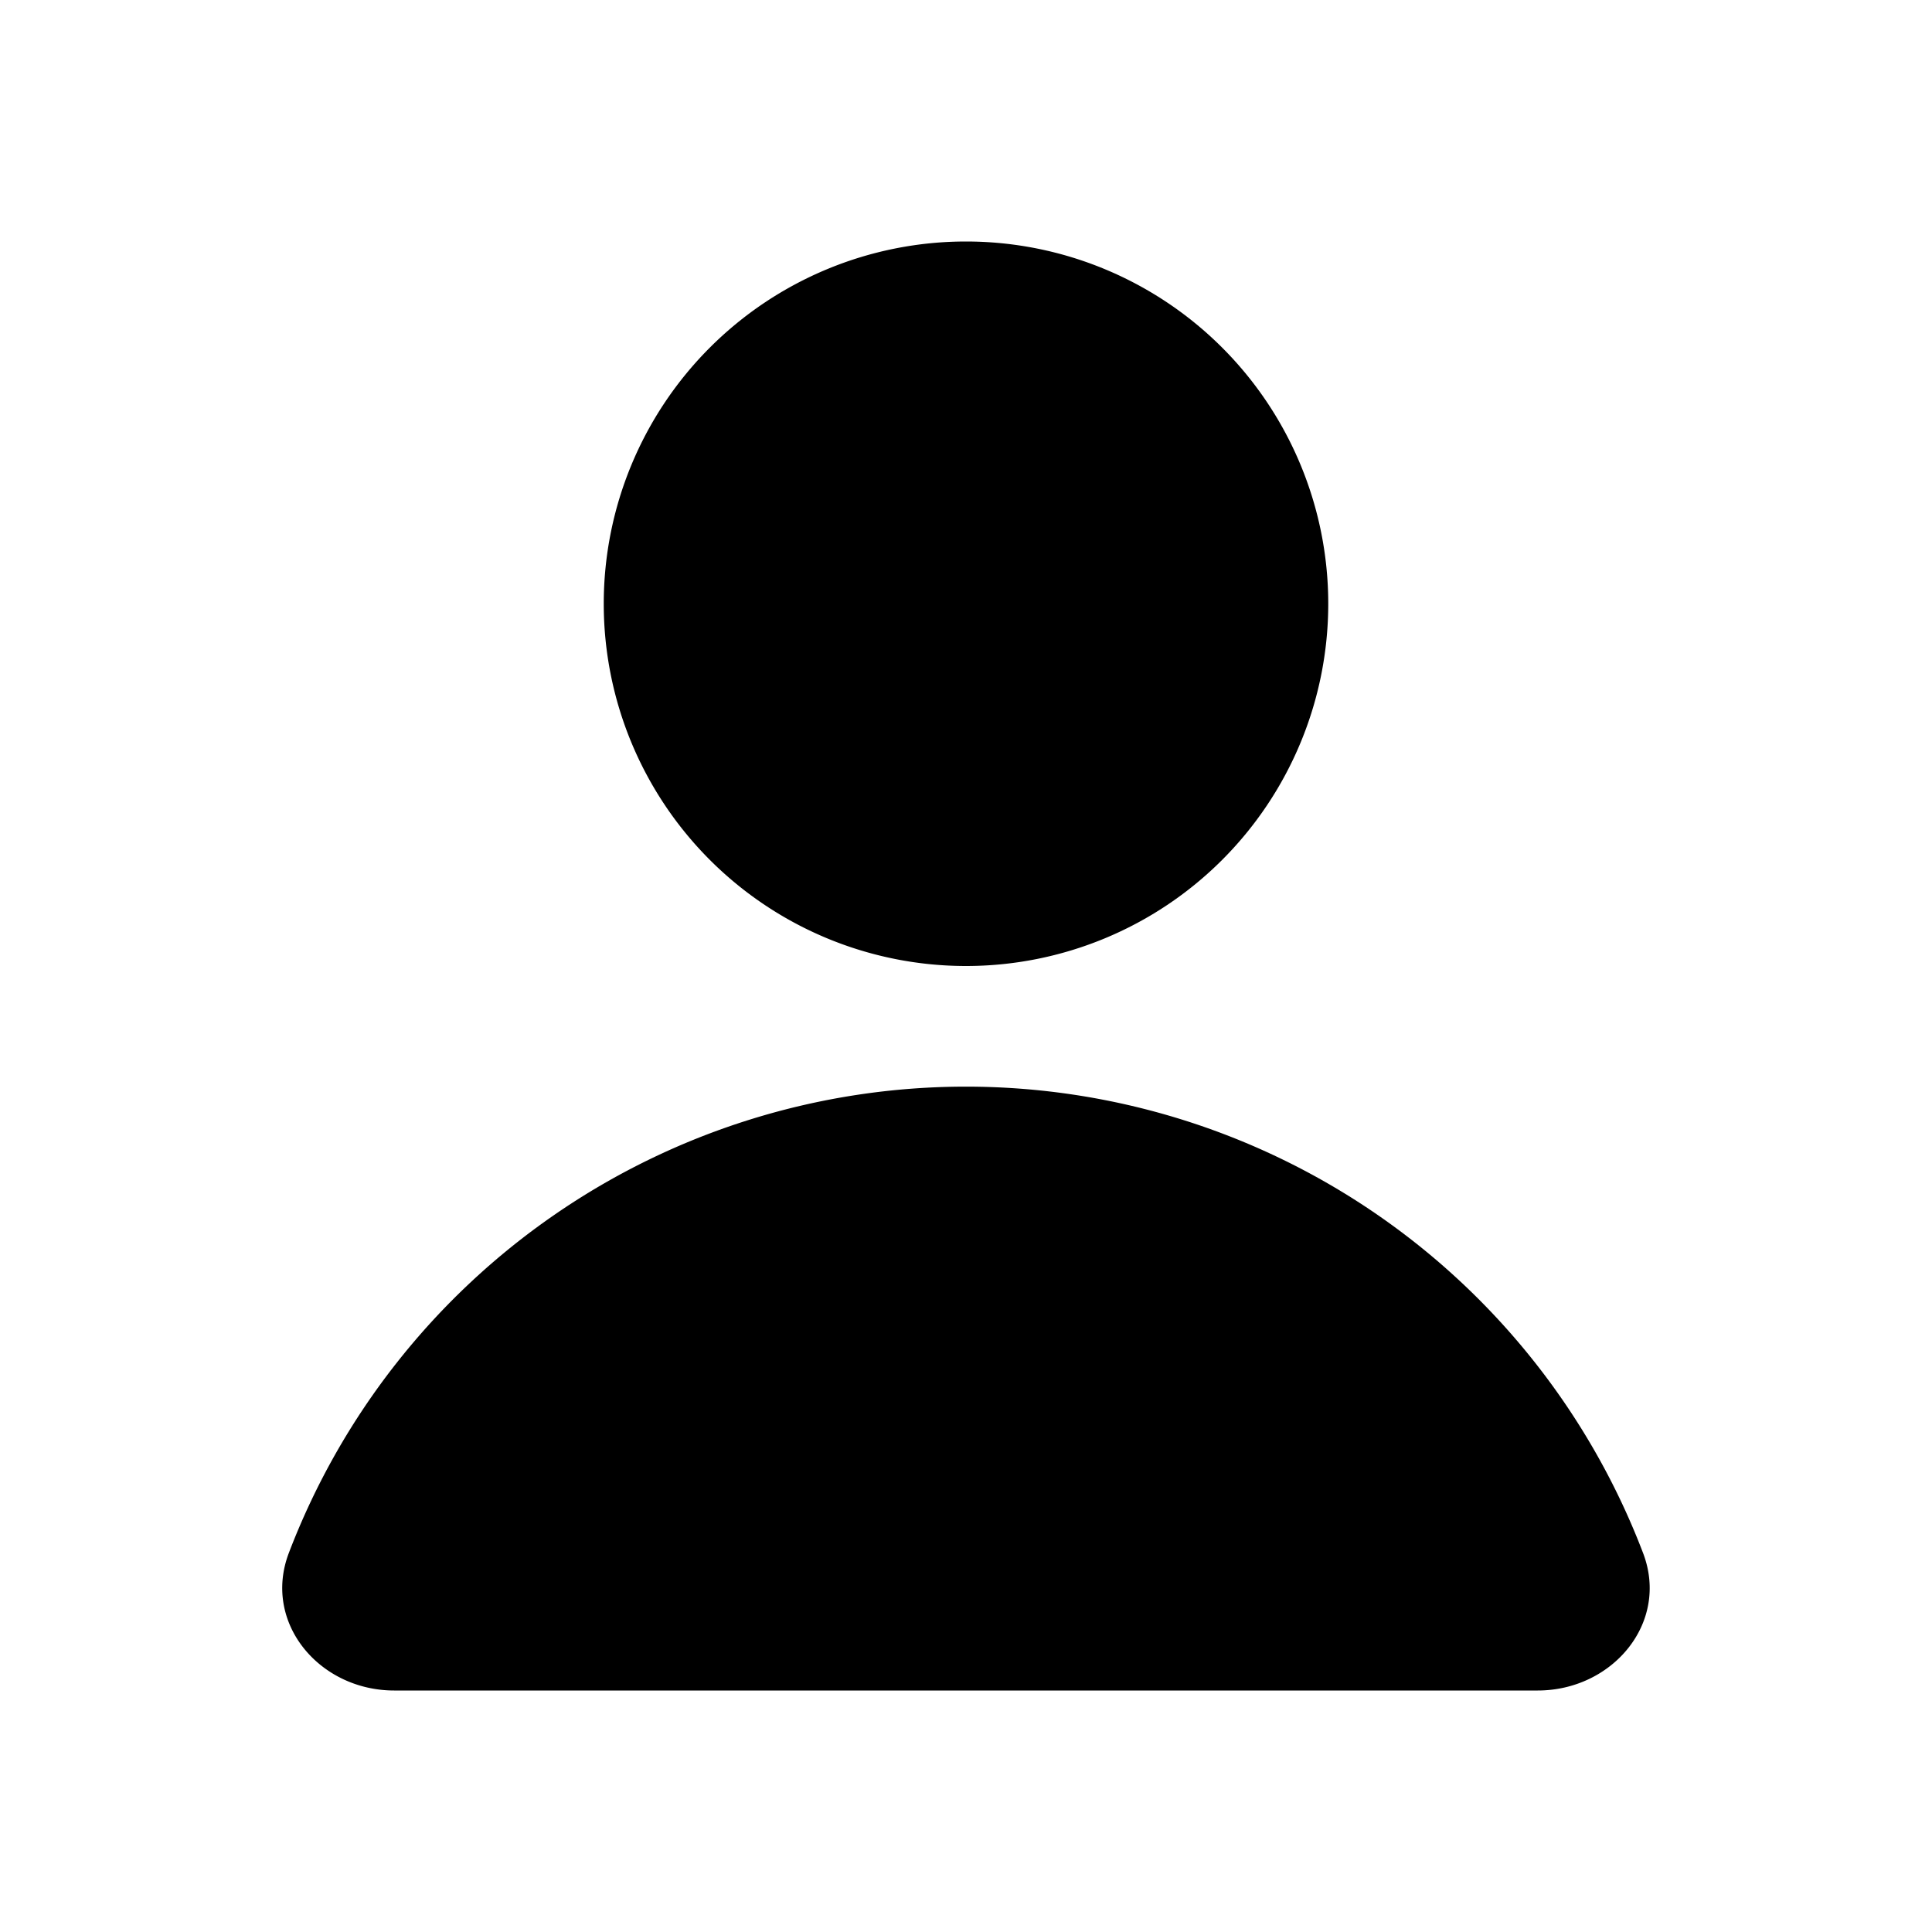 <svg xmlns="http://www.w3.org/2000/svg" viewBox="0 0 16 16" fill="currentColor" width="20" height="20">
  <path d="M8 8a3 3 0 1 0 0-6 3 3 0 0 0 0 6ZM12.735 14c.618 0 1.093-.561.872-1.139a6.002 6.002 0 0 0-11.215 0c-.22.578.254 1.139.872 1.139h9.47Z" />
</svg>
